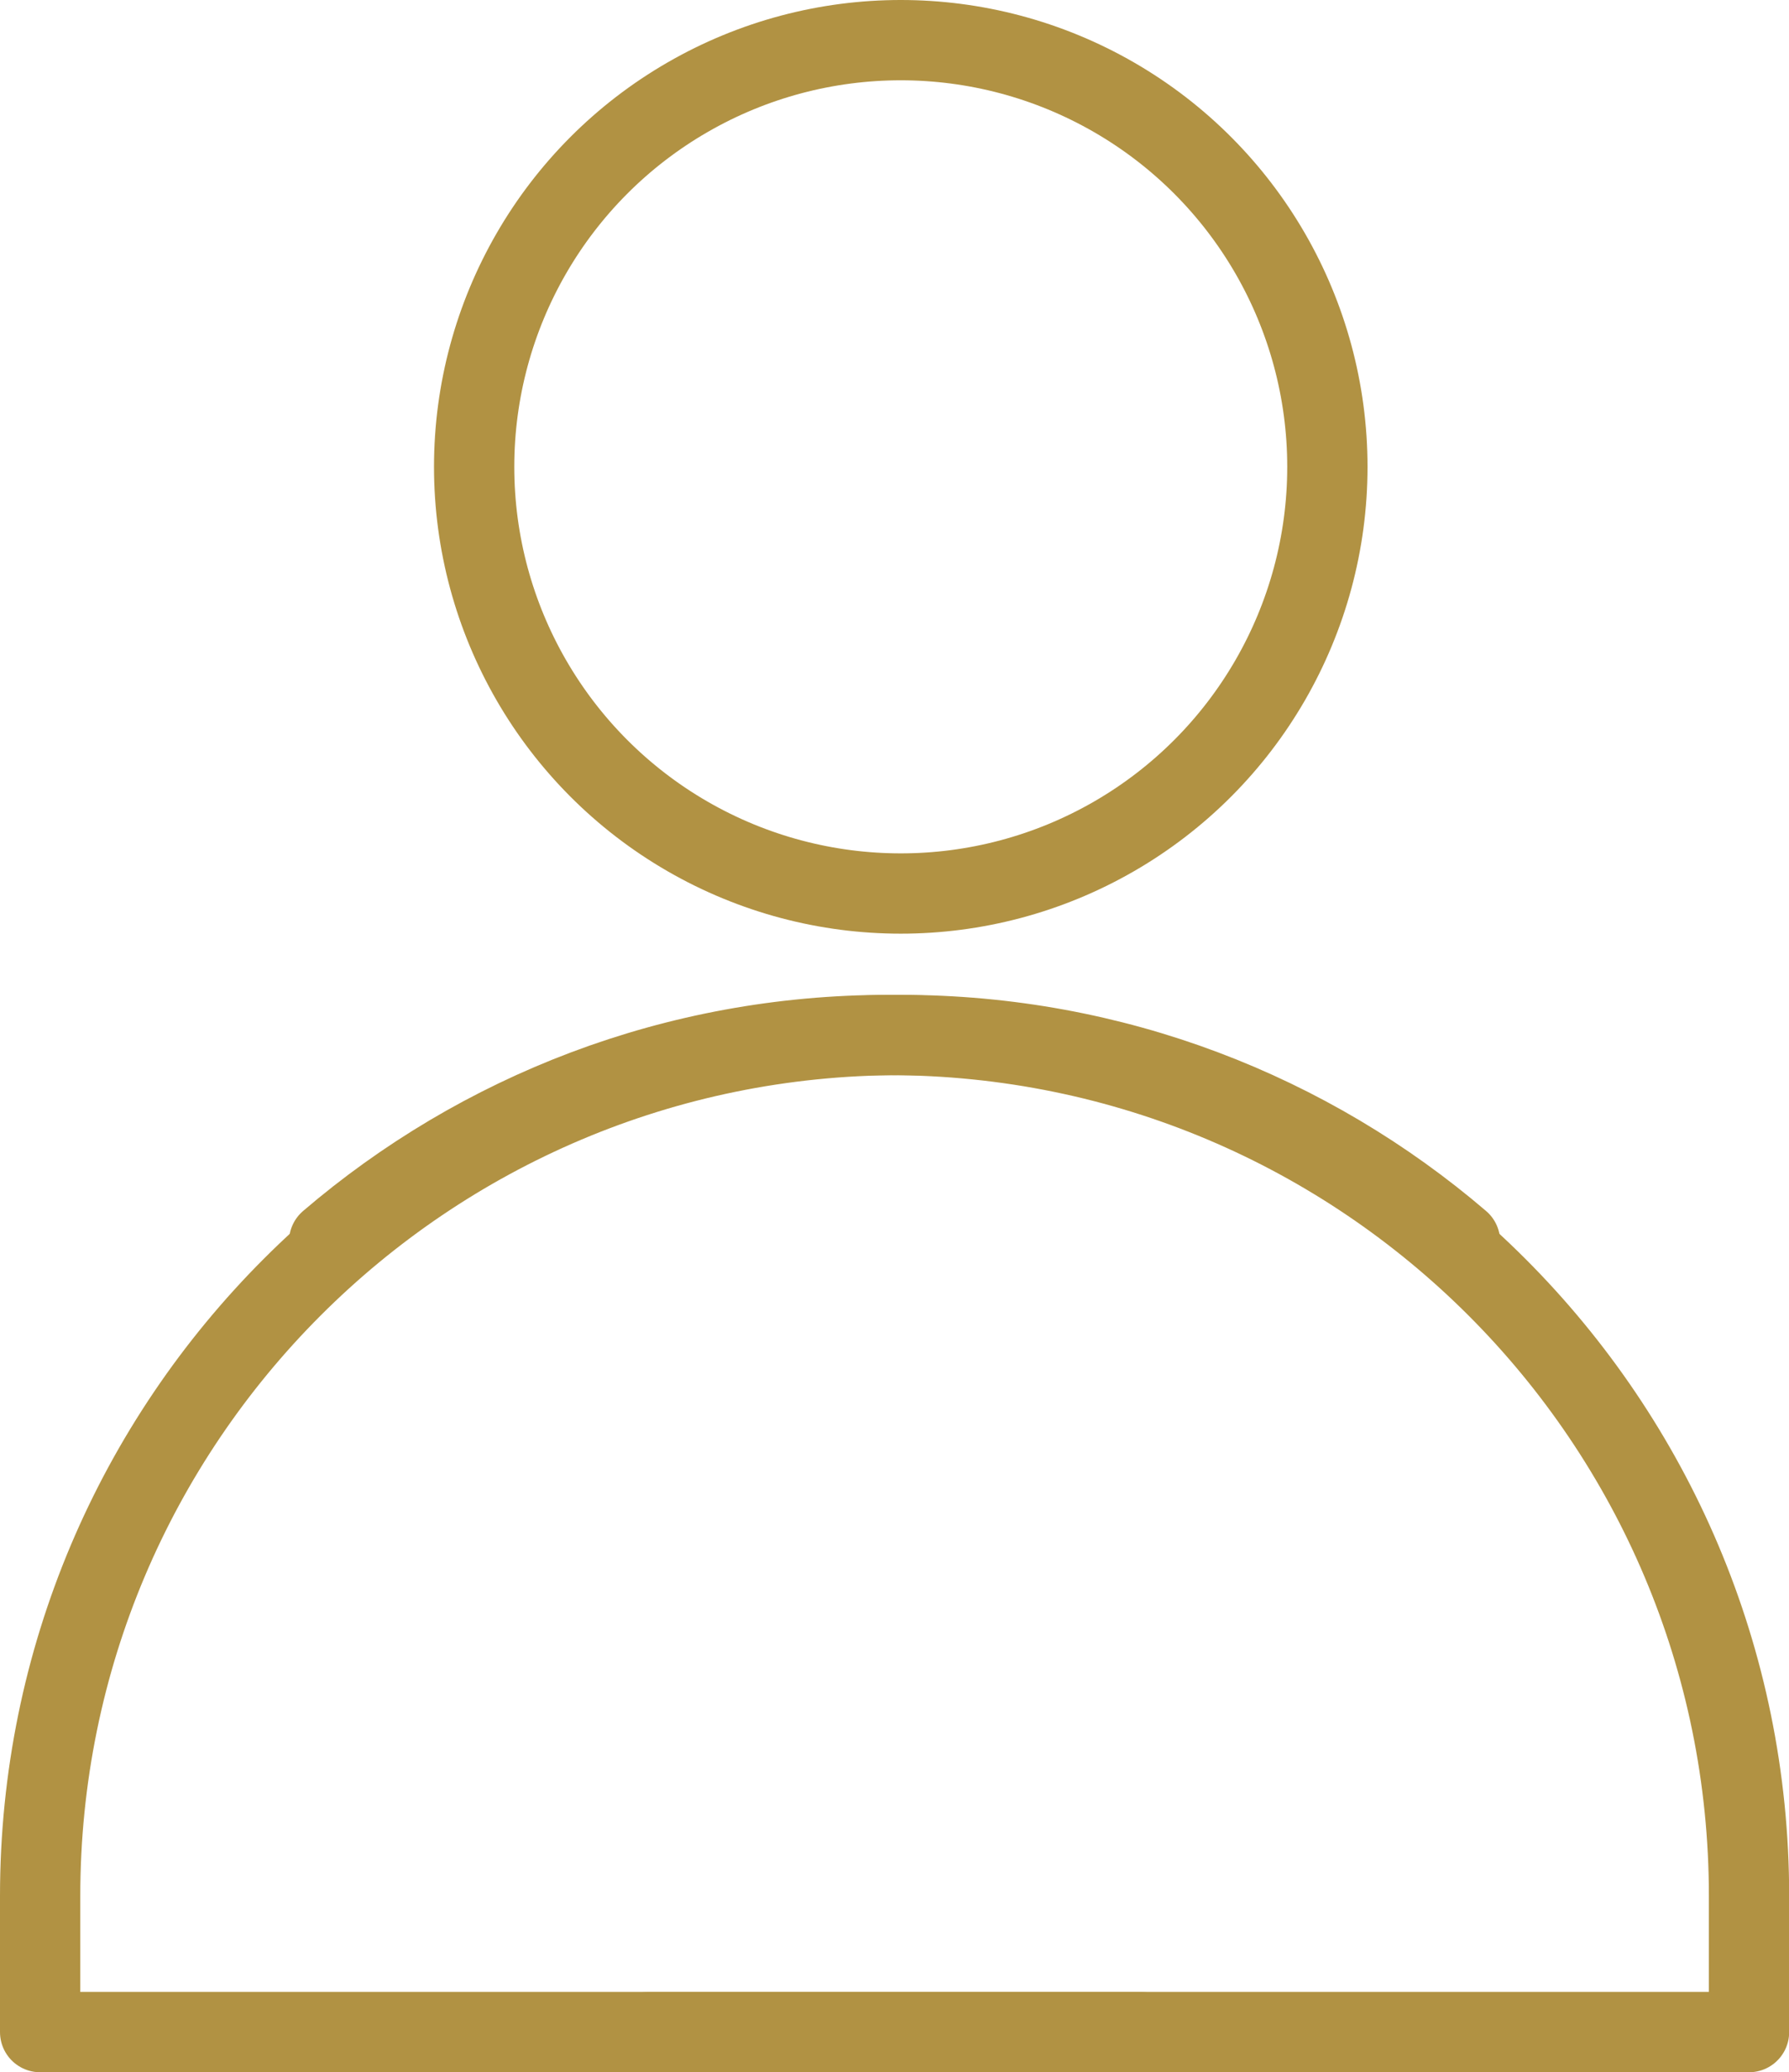 <?xml version="1.0" encoding="UTF-8"?>
<svg id="_レイヤー_2" data-name="レイヤー 2" xmlns="http://www.w3.org/2000/svg" viewBox="0 0 111.42 129.04">
  <defs>
    <style>
      .cls-1 {
        fill: none;
        stroke: #b19243;
        stroke-linecap: round;
        stroke-linejoin: round;
        stroke-width: 5px;
      }
    </style>
  </defs>
  <g id="_編集モード" data-name="編集モード">
    <g>
      <circle class="cls-1" cx="56.1" cy="29.07" r="26.57"/>
      <path class="cls-1" d="M71.03,126.54H2.5v-8.48c0-29.6,23.99-53.61,53.6-53.61,13.3,0,25.46,4.84,34.83,12.86"/>
      <path class="cls-1" d="M40.4,126.54h68.53s0-8.48,0-8.48c0-29.6-23.99-53.61-53.6-53.61-13.3,0-25.46,4.84-34.83,12.86"/>
    </g>
  </g>
</svg>